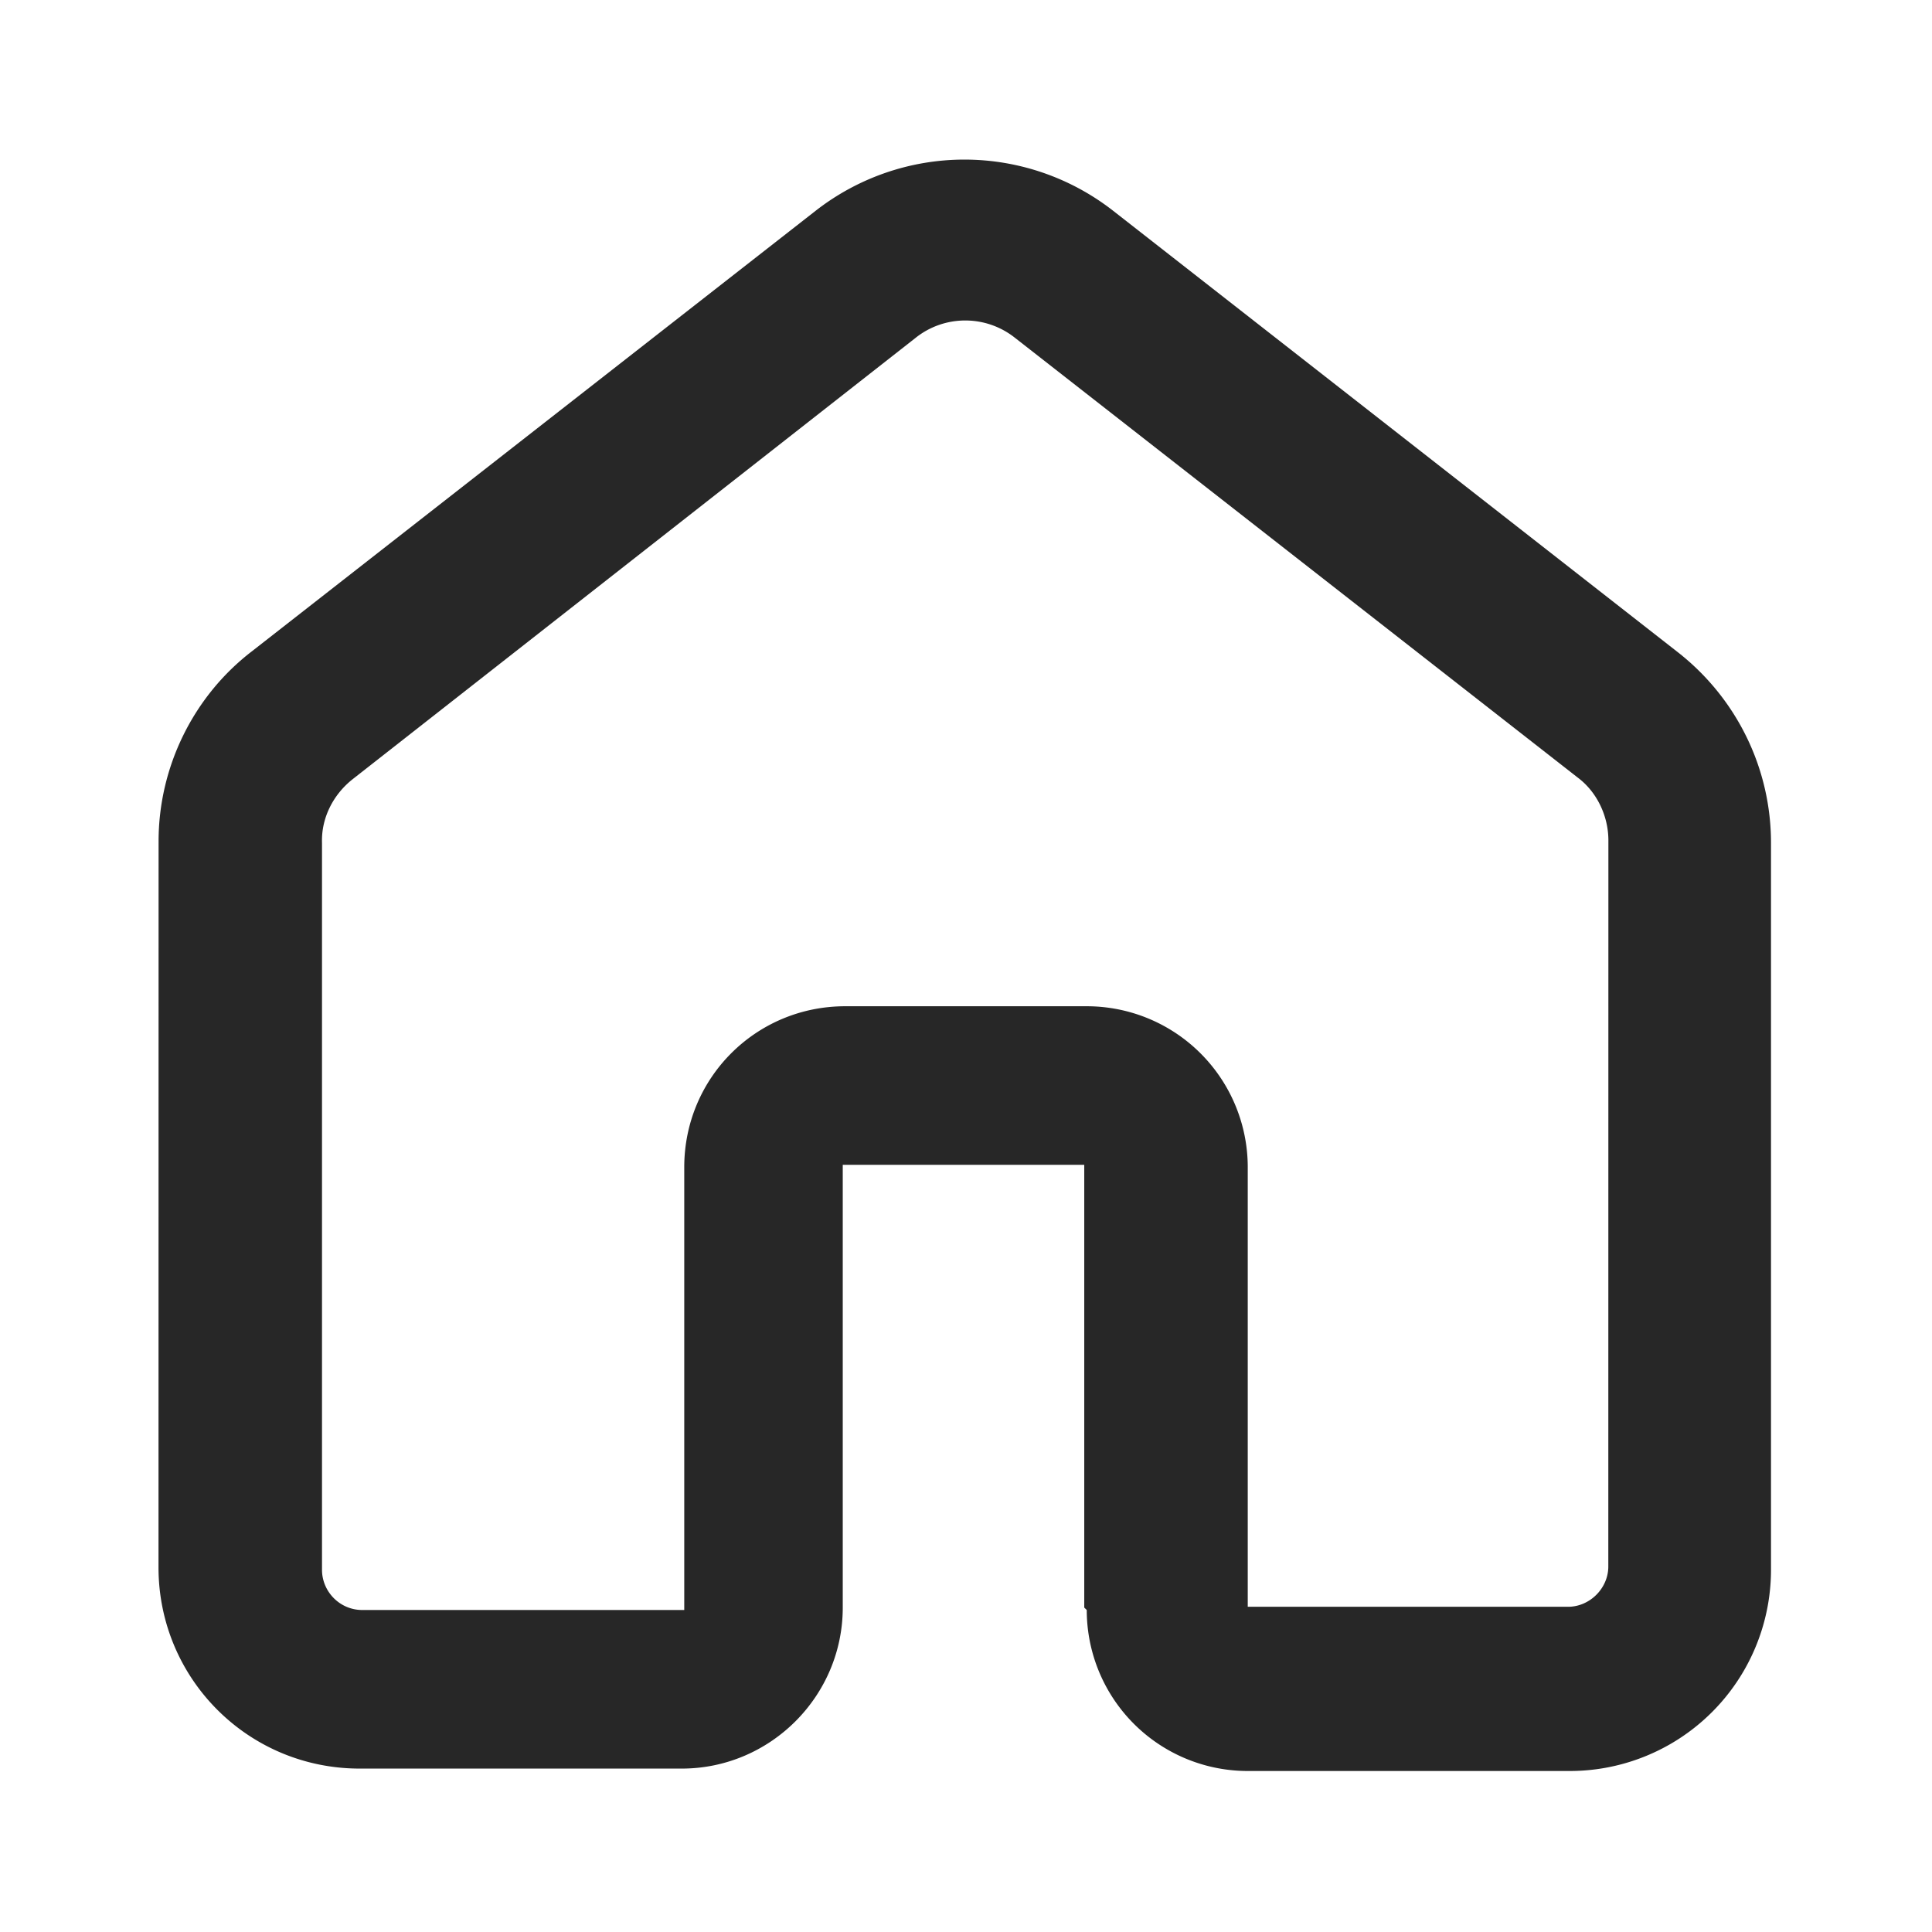 <?xml version="1.0" encoding="UTF-8"?>
<svg xmlns="http://www.w3.org/2000/svg" width="24" height="24" fill="none" viewBox="0 0 24 24">
  <path fill="#272727" d="M15.5 20v-5.5a2 2 0 0 0-2-2h-3c-1.11 0-2 .89-2 2V20h-4c-.28 0-.5-.23-.5-.5v-9.03c-.01-.31.14-.6.38-.79l6.99-5.48c.36-.29.87-.29 1.23-.01l7 5.47c.24.18.38.48.38.78l-.001 9.02c0 .27-.23.5-.5.5h-4l.021.04Zm-2 0a2 2 0 0 0 2 2h4a2.5 2.5 0 0 0 2.5-2.5v-9.03c0-.93-.43-1.8-1.16-2.37l-7.01-5.48a3.003 3.003 0 0 0-3.7 0l-7 5.47c-.73.56-1.16 1.44-1.16 2.36l-.001 9.02c0 1.38 1.11 2.5 2.5 2.5h4c1.1 0 2-.9 2-2v-5.5h3v5.5l.031.03Z"></path>
</svg>
